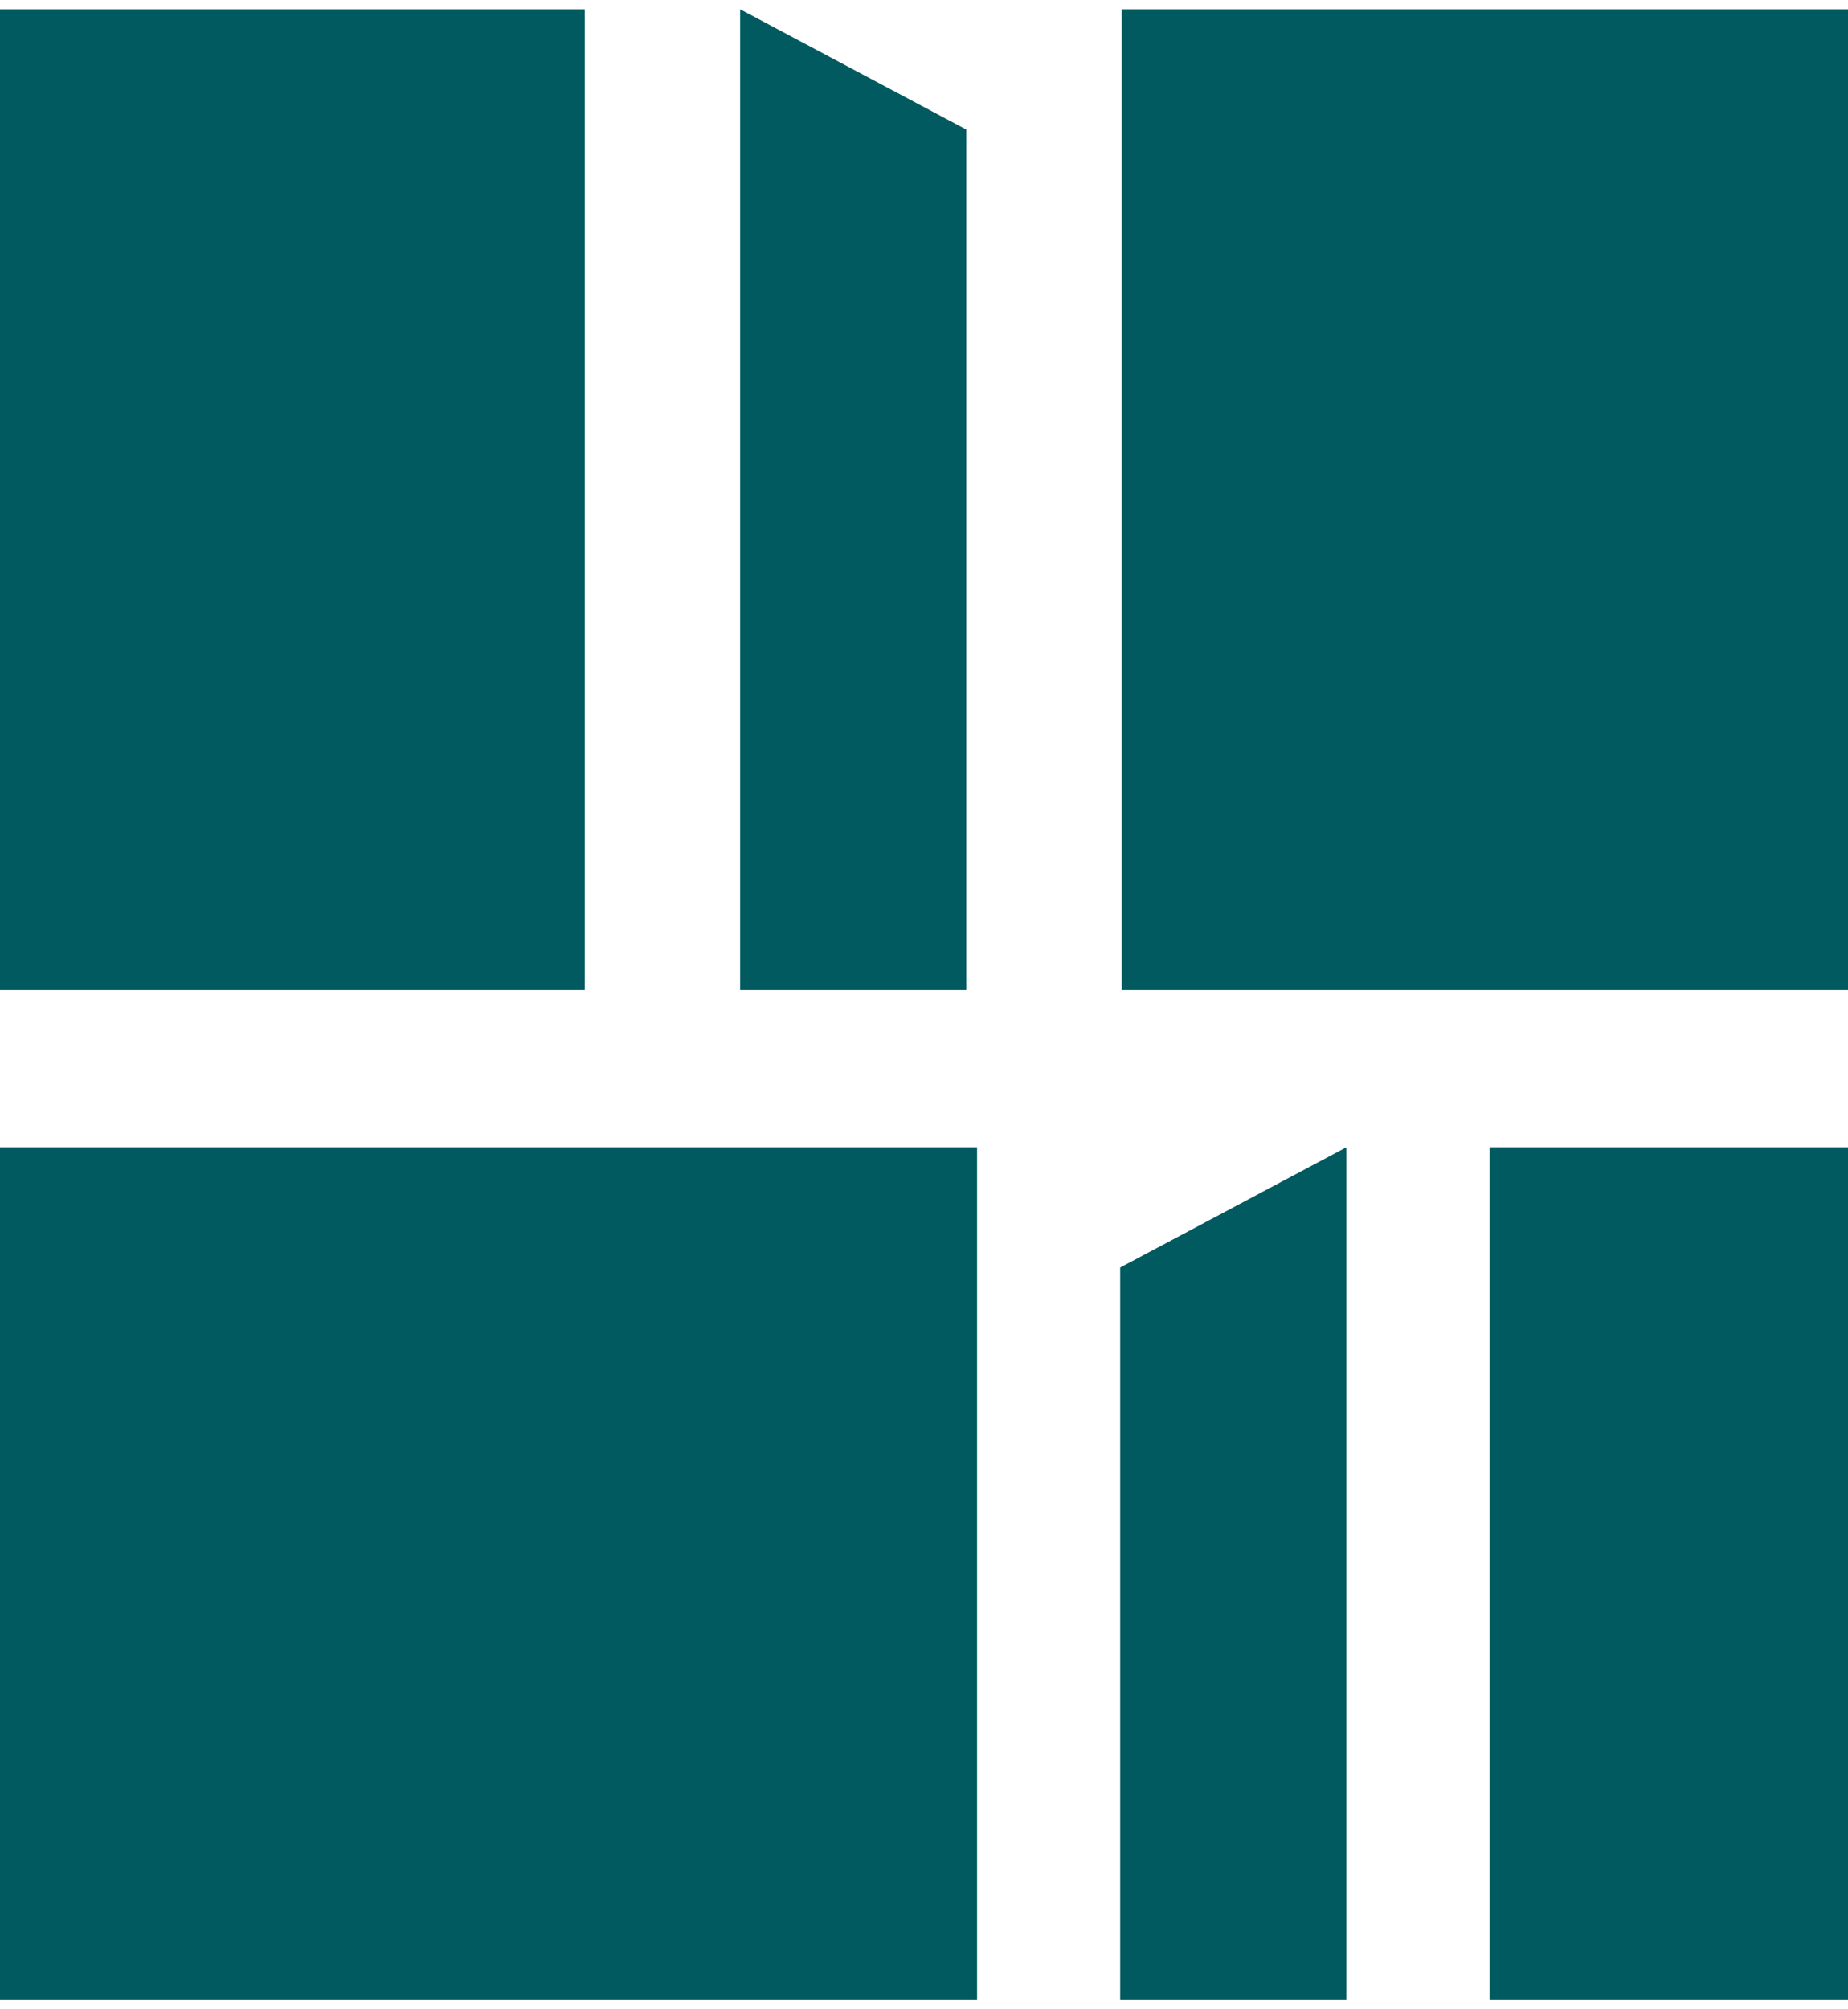 <svg width="46" height="50" viewBox="0 0 46 50" fill="none" xmlns="http://www.w3.org/2000/svg">
<path d="M14.555 0.231H0V24.635H14.555V0.231ZM24.053 3.224L18.423 0.231V24.635H24.053V3.224ZM0 49.769H24.321V28.549H0V49.769ZM27.883 49.769H33.514V28.549L27.883 31.542V49.769ZM37.076 49.769H46V28.549H37.076V49.769ZM27.922 0.231V24.635H46V0.231H27.922Z" fill="#005A5F"/>
</svg>
